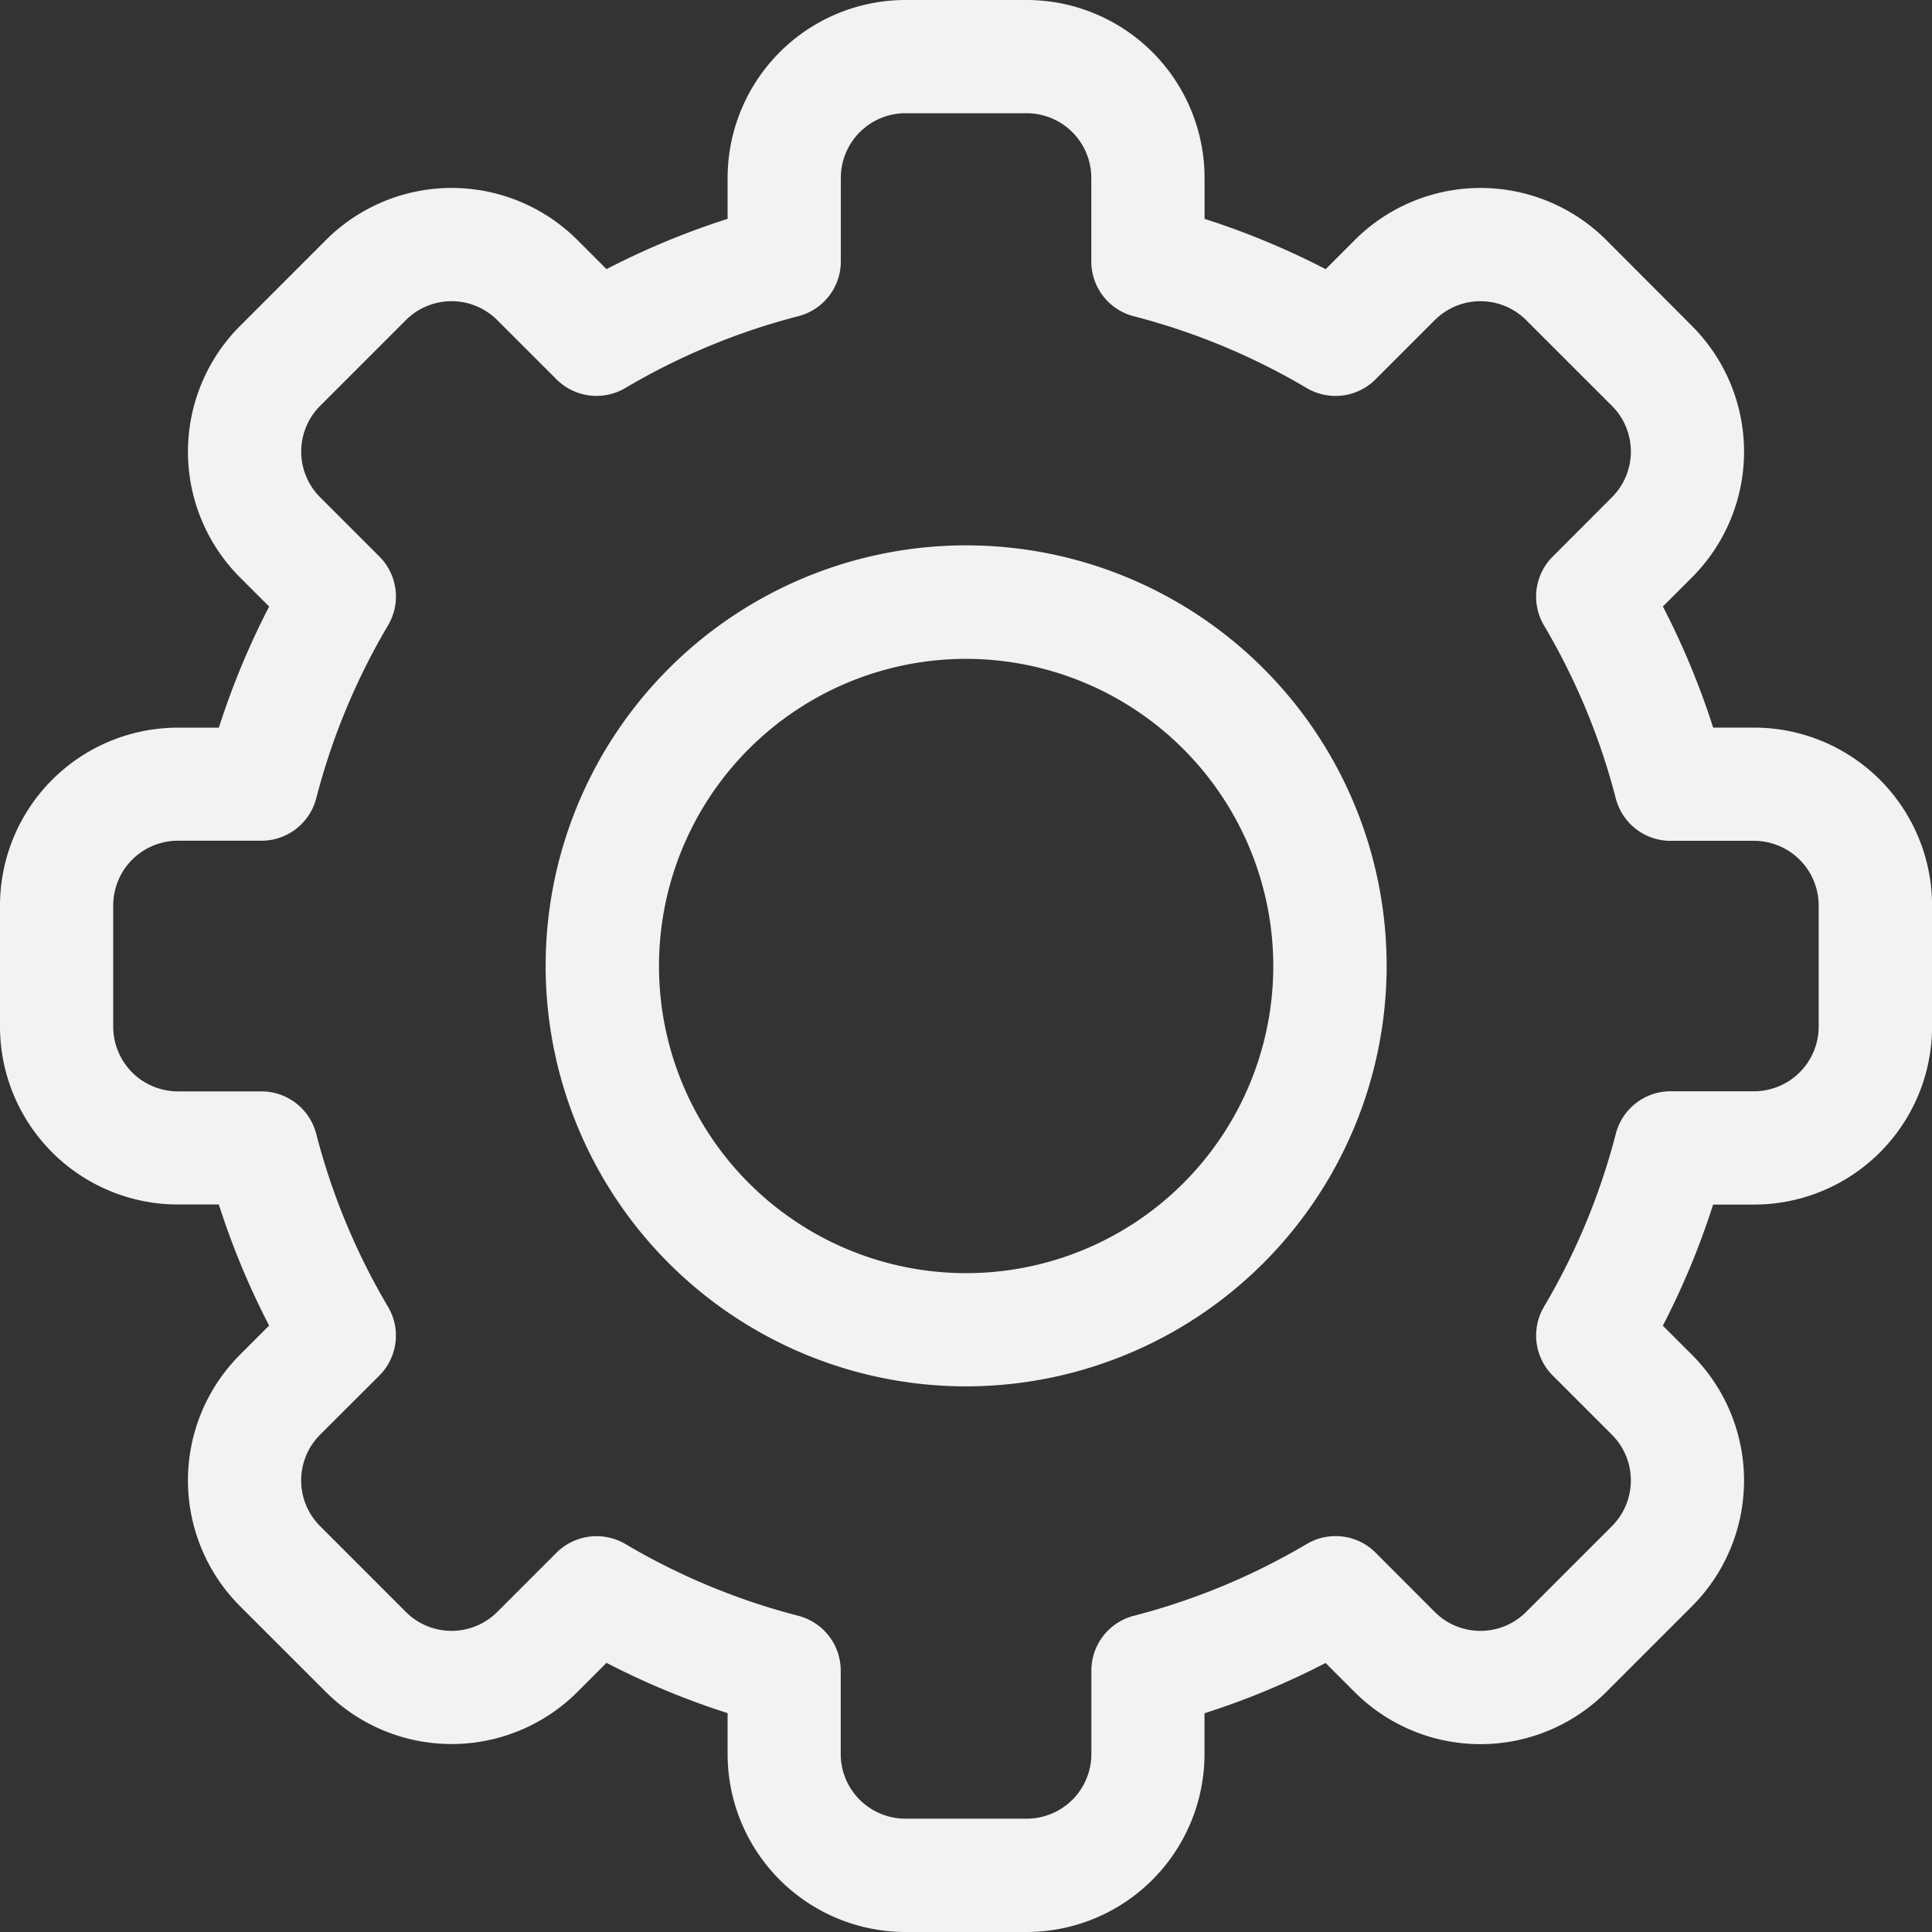 <svg xmlns="http://www.w3.org/2000/svg" width="55.134" height="55.134" viewBox="0 0 55.134 55.134">
  <rect x="0" y="0" width="55.134" height="55.134" fill="#333333" stroke="none"/>
  <g id="settings" transform="translate(0 0)">
    <path id="Path_48" data-name="Path 48" d="M29.3,55.134h-3.46a5.081,5.081,0,0,1-5.076-5.075V48.888a22.258,22.258,0,0,1-3.456-1.435l-.83.83a5.076,5.076,0,0,1-7.179,0L6.851,45.837a5.075,5.075,0,0,1,0-7.179l.829-.829a22.259,22.259,0,0,1-1.435-3.456H5.075A5.081,5.081,0,0,1,0,29.3v-3.46a5.081,5.081,0,0,1,5.076-5.075H6.246a22.264,22.264,0,0,1,1.435-3.456l-.83-.829a5.076,5.076,0,0,1,0-7.179L9.3,6.851a5.075,5.075,0,0,1,7.179,0l.829.829a22.279,22.279,0,0,1,3.456-1.435V5.075A5.081,5.081,0,0,1,25.837,0H29.3a5.081,5.081,0,0,1,5.075,5.075V6.246a22.258,22.258,0,0,1,3.456,1.435l.83-.83a5.076,5.076,0,0,1,7.179,0L48.283,9.3a5.075,5.075,0,0,1,0,7.179l-.829.829a22.26,22.26,0,0,1,1.435,3.456h1.171a5.081,5.081,0,0,1,5.076,5.075V29.3a5.081,5.081,0,0,1-5.076,5.075H48.888a22.264,22.264,0,0,1-1.435,3.456l.83.83a5.076,5.076,0,0,1,0,7.179l-2.446,2.446a5.075,5.075,0,0,1-7.179,0l-.829-.829a22.279,22.279,0,0,1-3.456,1.435v1.171A5.081,5.081,0,0,1,29.3,55.134ZM17.845,44.061A19.04,19.04,0,0,0,22.78,46.11a1.615,1.615,0,0,1,1.212,1.564v2.385A1.847,1.847,0,0,0,25.837,51.9H29.3a1.847,1.847,0,0,0,1.845-1.845V47.674a1.615,1.615,0,0,1,1.212-1.564,19.04,19.04,0,0,0,4.935-2.049,1.615,1.615,0,0,1,1.964.248L40.943,46a1.844,1.844,0,0,0,2.609,0L46,43.552a1.845,1.845,0,0,0,0-2.609l-1.69-1.69a1.615,1.615,0,0,1-.248-1.964,19.037,19.037,0,0,0,2.049-4.935,1.615,1.615,0,0,1,1.564-1.212h2.385A1.847,1.847,0,0,0,51.9,29.3v-3.46a1.847,1.847,0,0,0-1.845-1.845H47.674a1.615,1.615,0,0,1-1.564-1.212,19.04,19.04,0,0,0-2.049-4.935,1.615,1.615,0,0,1,.248-1.964L46,14.191a1.844,1.844,0,0,0,0-2.609L43.553,9.136a1.845,1.845,0,0,0-2.609,0l-1.69,1.69a1.615,1.615,0,0,1-1.964.248,19.04,19.04,0,0,0-4.935-2.049,1.615,1.615,0,0,1-1.212-1.564V5.075A1.847,1.847,0,0,0,29.3,3.231h-3.46a1.847,1.847,0,0,0-1.845,1.845V7.46A1.615,1.615,0,0,1,22.78,9.024a19.04,19.04,0,0,0-4.935,2.049,1.615,1.615,0,0,1-1.964-.248L14.191,9.136a1.844,1.844,0,0,0-2.609,0L9.136,11.582a1.845,1.845,0,0,0,0,2.609l1.69,1.69a1.615,1.615,0,0,1,.248,1.964A19.036,19.036,0,0,0,9.025,22.78a1.615,1.615,0,0,1-1.564,1.212H5.076a1.847,1.847,0,0,0-1.845,1.845V29.3a1.847,1.847,0,0,0,1.845,1.845H7.46a1.615,1.615,0,0,1,1.564,1.212,19.04,19.04,0,0,0,2.049,4.935,1.615,1.615,0,0,1-.248,1.964L9.135,40.943a1.844,1.844,0,0,0,0,2.609L11.582,46a1.845,1.845,0,0,0,2.609,0l1.69-1.69a1.623,1.623,0,0,1,1.965-.248Z" fill="#f2f2f2"/>
    <path id="Path_49" data-name="Path 49" d="M156.6,168.592a12,12,0,1,1,12-12A12.01,12.01,0,0,1,156.6,168.592Zm0-20.761a8.765,8.765,0,1,0,8.765,8.765A8.775,8.775,0,0,0,156.6,147.831Z" transform="translate(-129.029 -129.029)" fill="#f2f2f2"/>
  </g>
</svg>
